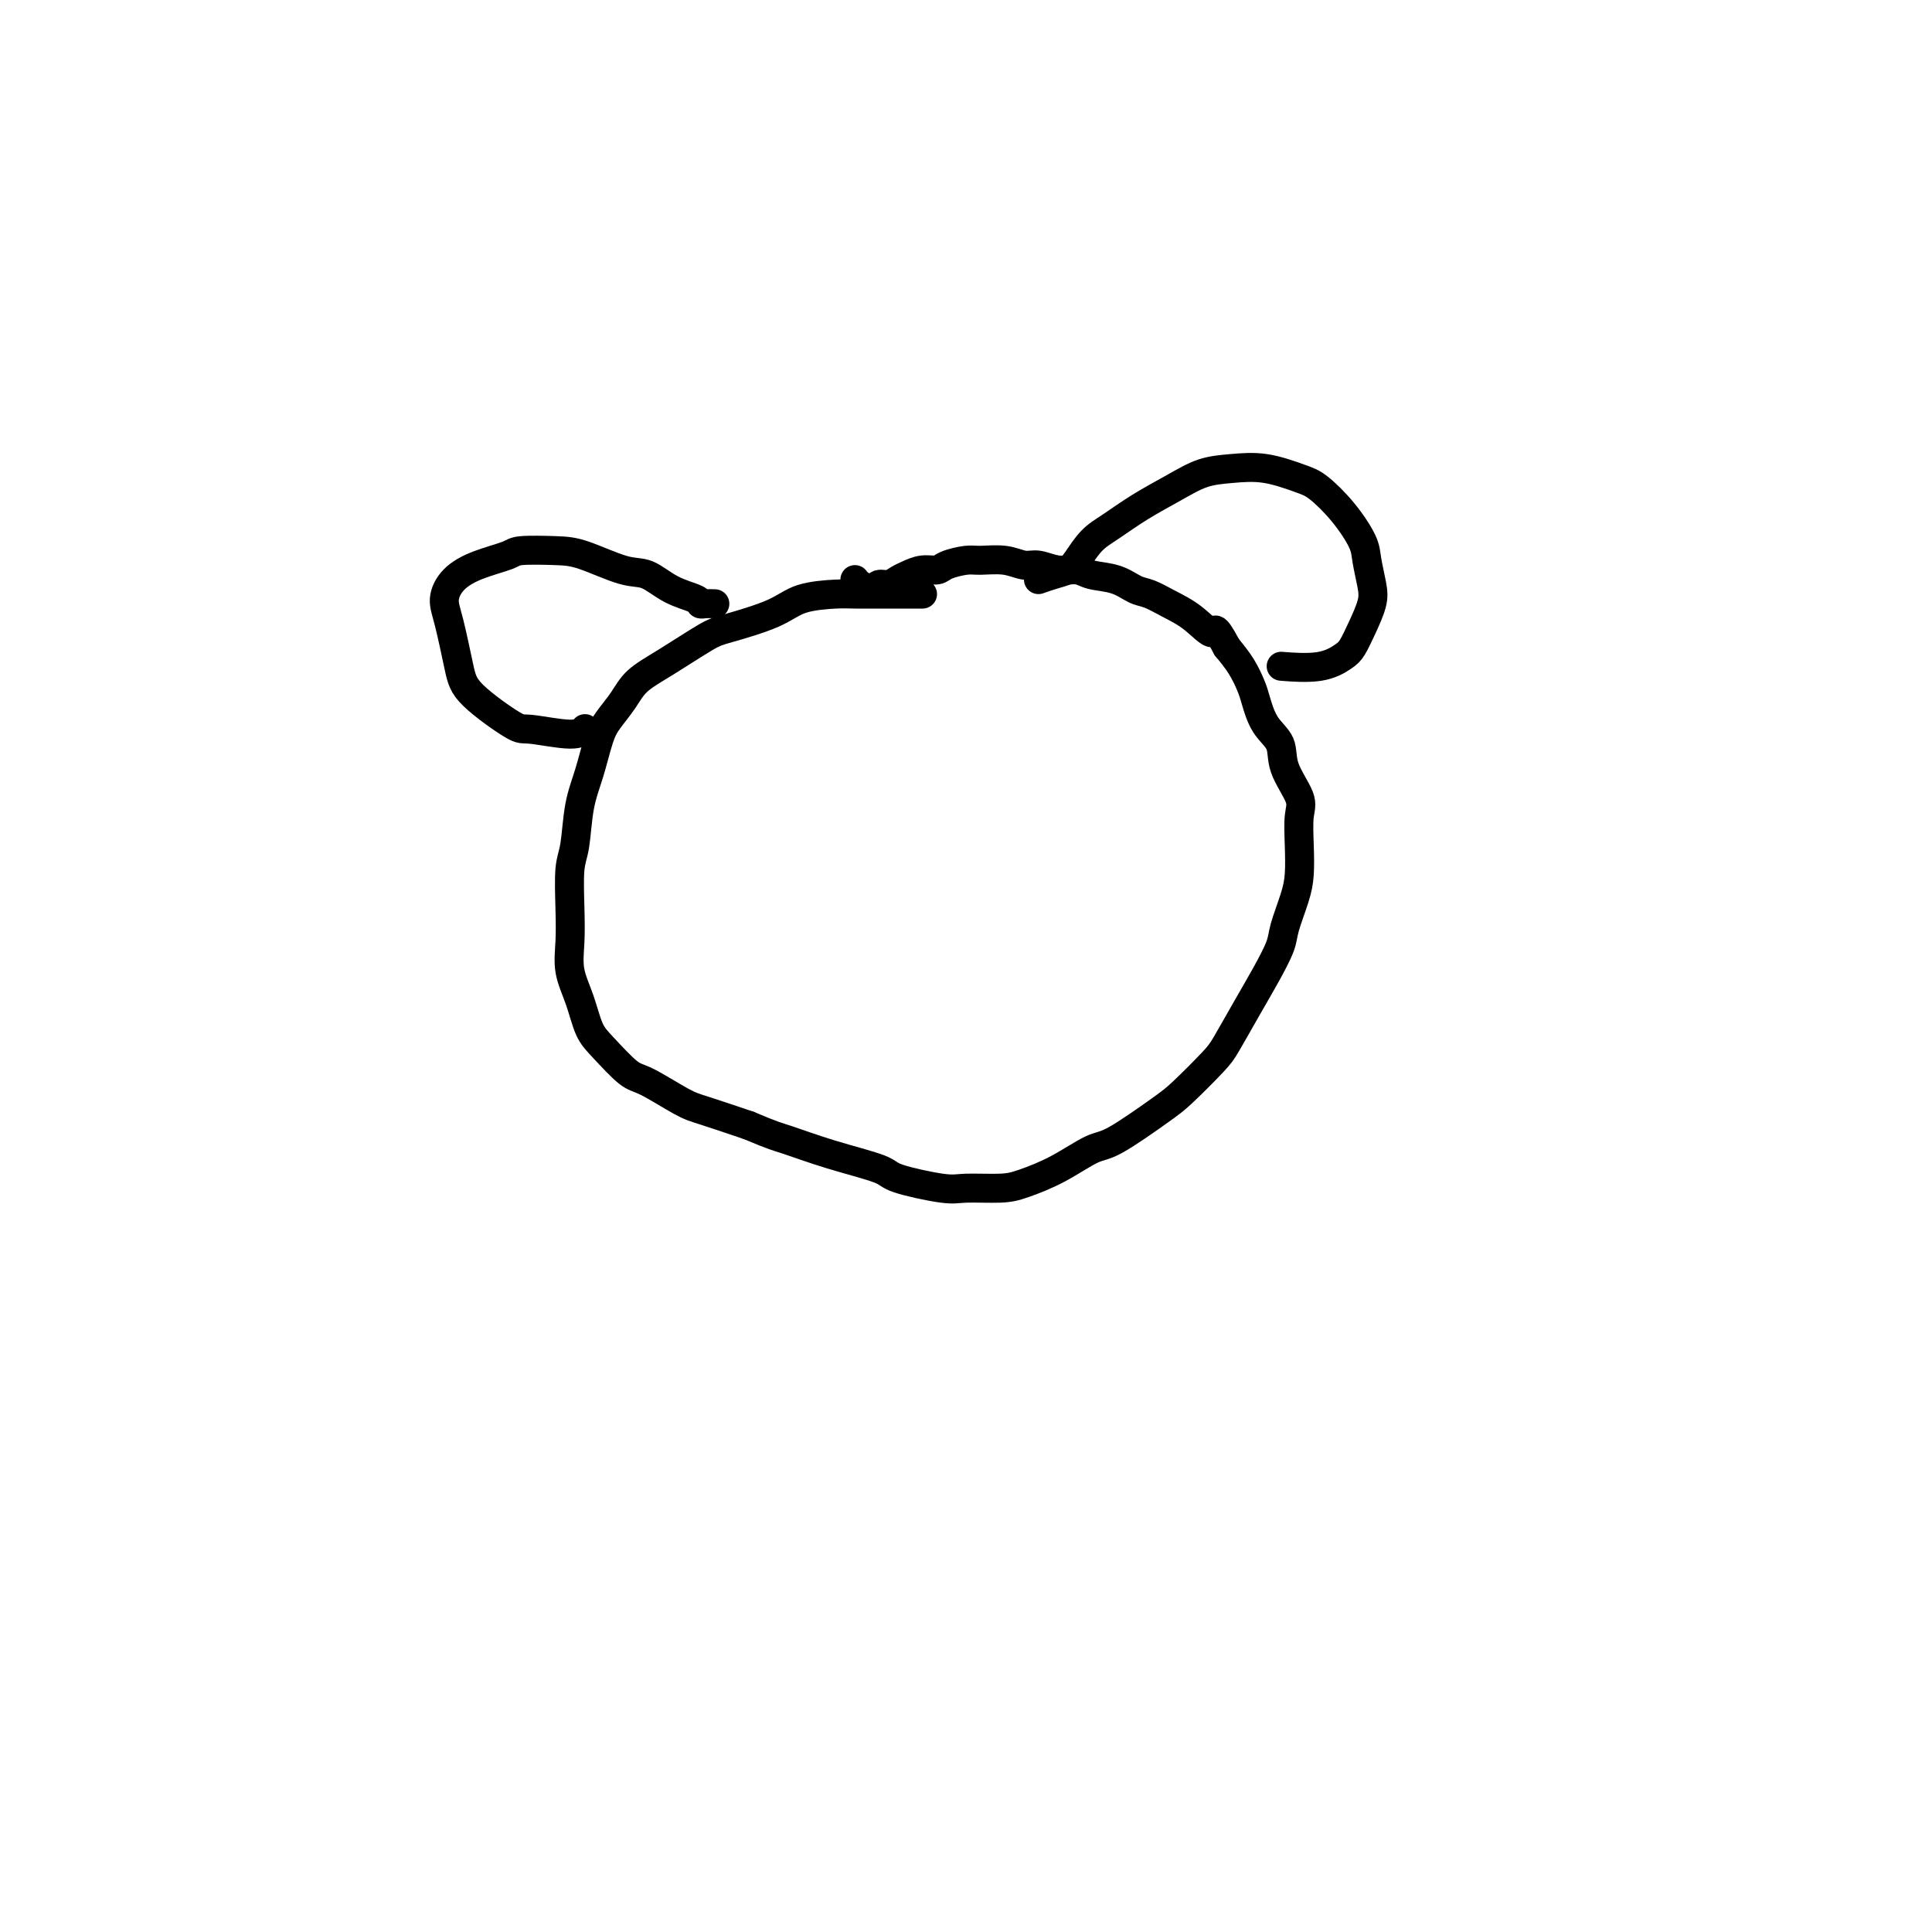 <svg viewBox='0 0 400 400' version='1.1' xmlns='http://www.w3.org/2000/svg' xmlns:xlink='http://www.w3.org/1999/xlink'><g fill='none' stroke='#000000' stroke-width='6' stroke-linecap='round' stroke-linejoin='round'><path d='M191,123c-0.272,0.000 -0.545,0.000 -1,0c-0.455,-0.000 -1.094,-0.000 -2,0c-0.906,0.000 -2.079,0.002 -3,0c-0.921,-0.002 -1.588,-0.006 -3,0c-1.412,0.006 -3.568,0.022 -5,0c-1.432,-0.022 -2.140,-0.083 -4,0c-1.860,0.083 -4.873,0.311 -7,1c-2.127,0.689 -3.367,1.839 -6,3c-2.633,1.161 -6.658,2.333 -9,3c-2.342,0.667 -3.001,0.829 -5,2c-1.999,1.171 -5.336,3.353 -8,5c-2.664,1.647 -4.653,2.760 -6,4c-1.347,1.240 -2.052,2.607 -3,4c-0.948,1.393 -2.137,2.813 -3,4c-0.863,1.187 -1.398,2.141 -2,4c-0.602,1.859 -1.272,4.624 -2,7c-0.728,2.376 -1.515,4.364 -2,7c-0.485,2.636 -0.667,5.922 -1,8c-0.333,2.078 -0.815,2.949 -1,5c-0.185,2.051 -0.072,5.284 0,8c0.072,2.716 0.103,4.916 0,7c-0.103,2.084 -0.341,4.051 0,6c0.341,1.949 1.259,3.881 2,6c0.741,2.119 1.304,4.424 2,6c0.696,1.576 1.526,2.424 3,4c1.474,1.576 3.594,3.881 5,5c1.406,1.119 2.099,1.053 4,2c1.901,0.947 5.012,2.909 7,4c1.988,1.091 2.854,1.312 5,2c2.146,0.688 5.573,1.844 9,3'/><path d='M155,233c5.288,2.242 6.008,2.345 8,3c1.992,0.655 5.257,1.860 9,3c3.743,1.140 7.964,2.215 10,3c2.036,0.785 1.886,1.280 4,2c2.114,0.720 6.492,1.664 9,2c2.508,0.336 3.147,0.065 5,0c1.853,-0.065 4.920,0.075 7,0c2.080,-0.075 3.172,-0.366 5,-1c1.828,-0.634 4.390,-1.612 7,-3c2.610,-1.388 5.266,-3.187 7,-4c1.734,-0.813 2.546,-0.640 5,-2c2.454,-1.360 6.550,-4.252 9,-6c2.450,-1.748 3.253,-2.352 5,-4c1.747,-1.648 4.437,-4.338 6,-6c1.563,-1.662 2.000,-2.294 3,-4c1.000,-1.706 2.562,-4.486 4,-7c1.438,-2.514 2.753,-4.761 4,-7c1.247,-2.239 2.425,-4.470 3,-6c0.575,-1.530 0.546,-2.359 1,-4c0.454,-1.641 1.393,-4.092 2,-6c0.607,-1.908 0.884,-3.272 1,-5c0.116,-1.728 0.072,-3.820 0,-6c-0.072,-2.180 -0.172,-4.447 0,-6c0.172,-1.553 0.617,-2.390 0,-4c-0.617,-1.610 -2.297,-3.991 -3,-6c-0.703,-2.009 -0.428,-3.646 -1,-5c-0.572,-1.354 -1.990,-2.423 -3,-4c-1.010,-1.577 -1.611,-3.660 -2,-5c-0.389,-1.340 -0.566,-1.938 -1,-3c-0.434,-1.062 -1.124,-2.589 -2,-4c-0.876,-1.411 -1.938,-2.705 -3,-4'/><path d='M254,134c-2.824,-5.334 -2.383,-3.168 -3,-3c-0.617,0.168 -2.291,-1.660 -4,-3c-1.709,-1.340 -3.451,-2.190 -5,-3c-1.549,-0.810 -2.903,-1.580 -4,-2c-1.097,-0.420 -1.938,-0.490 -3,-1c-1.062,-0.510 -2.346,-1.461 -4,-2c-1.654,-0.539 -3.677,-0.665 -5,-1c-1.323,-0.335 -1.945,-0.878 -3,-1c-1.055,-0.122 -2.545,0.178 -4,0c-1.455,-0.178 -2.877,-0.833 -4,-1c-1.123,-0.167 -1.947,0.154 -3,0c-1.053,-0.154 -2.336,-0.783 -4,-1c-1.664,-0.217 -3.708,-0.020 -5,0c-1.292,0.020 -1.830,-0.135 -3,0c-1.170,0.135 -2.971,0.561 -4,1c-1.029,0.439 -1.287,0.892 -2,1c-0.713,0.108 -1.882,-0.130 -3,0c-1.118,0.130 -2.183,0.627 -3,1c-0.817,0.373 -1.384,0.623 -2,1c-0.616,0.377 -1.282,0.883 -2,1c-0.718,0.117 -1.488,-0.154 -2,0c-0.512,0.154 -0.764,0.735 -1,1c-0.236,0.265 -0.455,0.215 -1,0c-0.545,-0.215 -1.416,-0.596 -2,-1c-0.584,-0.404 -0.881,-0.830 -1,-1c-0.119,-0.170 -0.059,-0.085 0,0'/><path d='M215,120c0.971,-0.342 1.941,-0.685 3,-1c1.059,-0.315 2.206,-0.604 3,-1c0.794,-0.396 1.236,-0.899 2,-2c0.764,-1.101 1.851,-2.799 3,-4c1.149,-1.201 2.360,-1.905 4,-3c1.640,-1.095 3.710,-2.582 6,-4c2.290,-1.418 4.801,-2.766 7,-4c2.199,-1.234 4.085,-2.355 6,-3c1.915,-0.645 3.859,-0.814 6,-1c2.141,-0.186 4.479,-0.388 7,0c2.521,0.388 5.225,1.365 7,2c1.775,0.635 2.623,0.928 4,2c1.377,1.072 3.285,2.921 5,5c1.715,2.079 3.238,4.386 4,6c0.762,1.614 0.762,2.533 1,4c0.238,1.467 0.715,3.481 1,5c0.285,1.519 0.380,2.544 0,4c-0.380,1.456 -1.234,3.343 -2,5c-0.766,1.657 -1.443,3.085 -2,4c-0.557,0.915 -0.995,1.317 -2,2c-1.005,0.683 -2.578,1.645 -5,2c-2.422,0.355 -5.692,0.101 -7,0c-1.308,-0.101 -0.654,-0.051 0,0'/><path d='M148,125c-0.731,-0.020 -1.462,-0.041 -2,0c-0.538,0.041 -0.884,0.143 -1,0c-0.116,-0.143 -0.001,-0.532 -1,-1c-0.999,-0.468 -3.113,-1.015 -5,-2c-1.887,-0.985 -3.546,-2.408 -5,-3c-1.454,-0.592 -2.704,-0.352 -5,-1c-2.296,-0.648 -5.639,-2.182 -8,-3c-2.361,-0.818 -3.742,-0.919 -6,-1c-2.258,-0.081 -5.394,-0.143 -7,0c-1.606,0.143 -1.682,0.490 -3,1c-1.318,0.510 -3.877,1.181 -6,2c-2.123,0.819 -3.809,1.784 -5,3c-1.191,1.216 -1.889,2.684 -2,4c-0.111,1.316 0.363,2.481 1,5c0.637,2.519 1.438,6.393 2,9c0.562,2.607 0.886,3.949 3,6c2.114,2.051 6.017,4.812 8,6c1.983,1.188 2.047,0.803 4,1c1.953,0.197 5.795,0.976 8,1c2.205,0.024 2.773,-0.707 3,-1c0.227,-0.293 0.114,-0.146 0,0'/></g>
</svg>